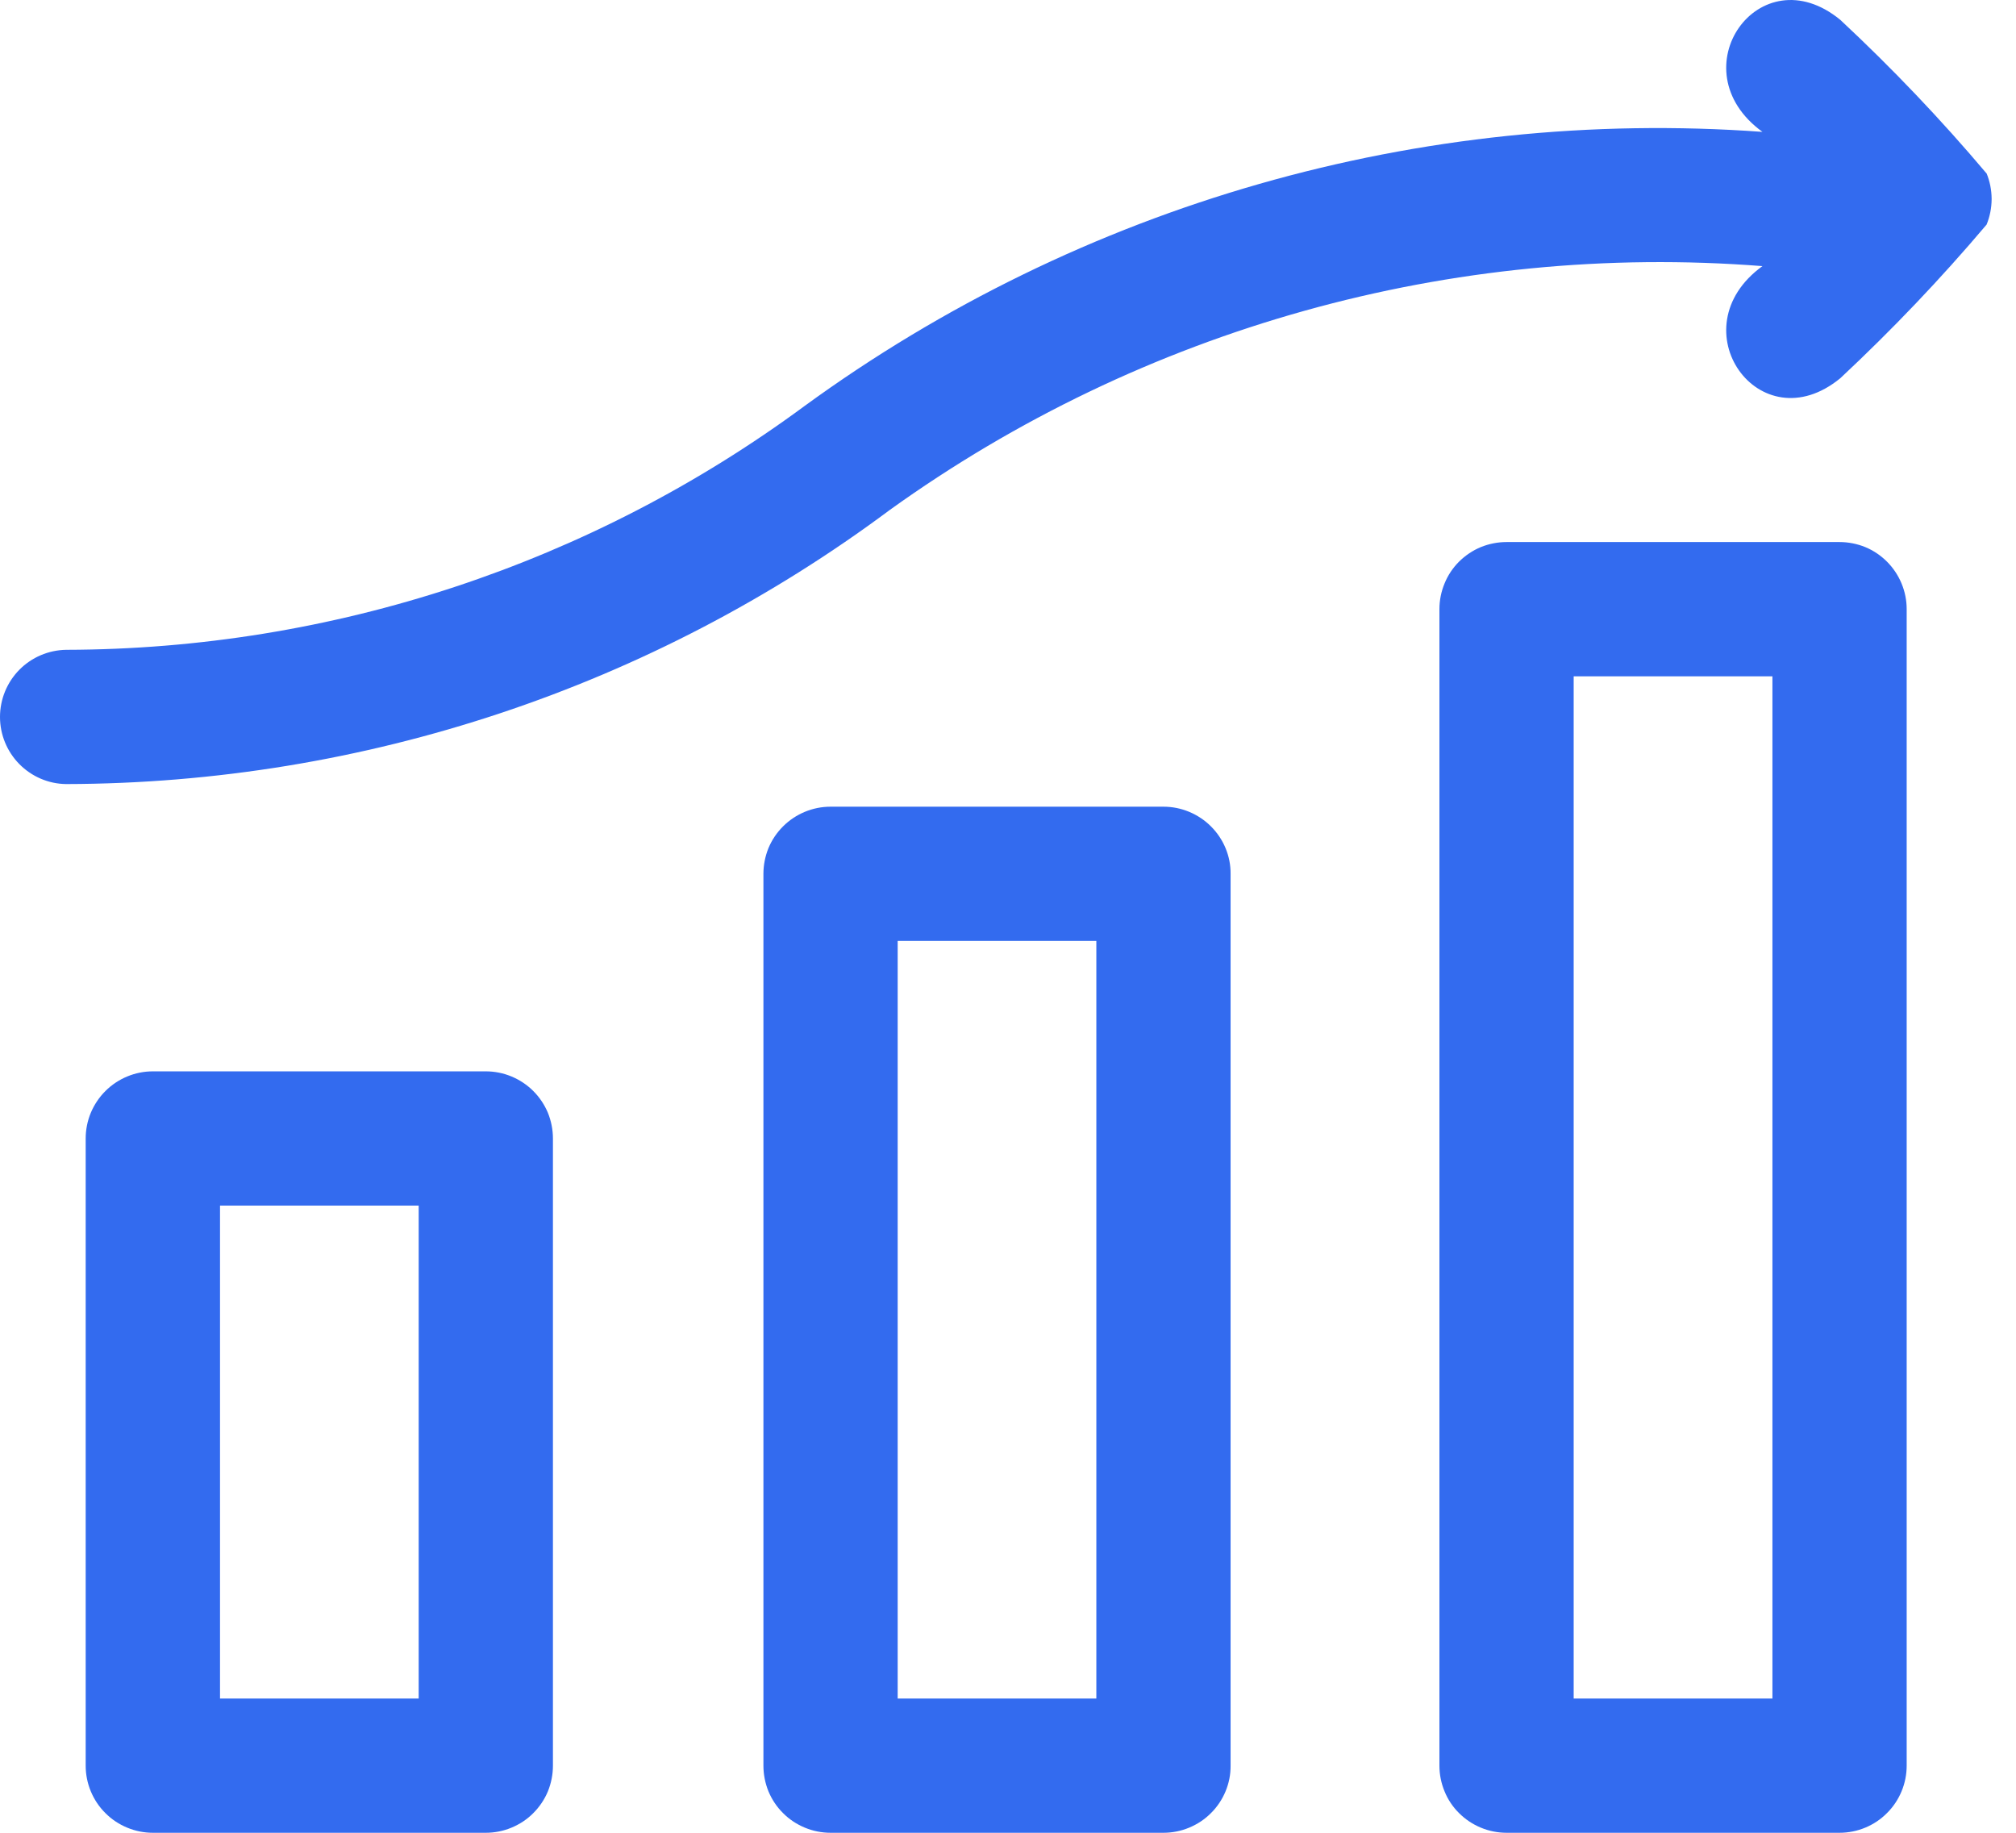 <svg width="22" height="20" viewBox="0 0 22 20" fill="none" xmlns="http://www.w3.org/2000/svg">
<path d="M20.074 20H16.441C16.344 20 16.249 19.981 16.16 19.944C16.071 19.907 15.991 19.854 15.922 19.785C15.854 19.718 15.8 19.637 15.764 19.548C15.727 19.459 15.708 19.364 15.708 19.267V6.647C15.708 6.551 15.727 6.456 15.764 6.367C15.8 6.278 15.854 6.197 15.922 6.129C15.991 6.061 16.071 6.007 16.16 5.97C16.249 5.934 16.344 5.915 16.441 5.915H20.074C20.17 5.915 20.266 5.934 20.355 5.97C20.444 6.007 20.524 6.061 20.592 6.129C20.66 6.197 20.714 6.278 20.751 6.367C20.788 6.456 20.807 6.551 20.807 6.647V19.267C20.807 19.364 20.788 19.459 20.751 19.548C20.714 19.637 20.66 19.718 20.592 19.785C20.524 19.854 20.444 19.907 20.355 19.944C20.266 19.981 20.17 20 20.074 20ZM17.173 18.535H19.342V7.38H17.173V18.535ZM12.697 20H9.063C8.967 20 8.872 19.981 8.783 19.944C8.694 19.907 8.613 19.854 8.545 19.785C8.477 19.718 8.423 19.637 8.386 19.548C8.35 19.459 8.331 19.364 8.331 19.267V9.536C8.331 9.439 8.35 9.344 8.386 9.255C8.423 9.166 8.477 9.086 8.545 9.018C8.613 8.95 8.694 8.896 8.783 8.859C8.872 8.822 8.967 8.803 9.063 8.803H12.697C12.793 8.803 12.888 8.822 12.977 8.859C13.066 8.896 13.147 8.95 13.215 9.018C13.283 9.086 13.337 9.166 13.374 9.255C13.411 9.344 13.43 9.439 13.429 9.536V19.267C13.43 19.364 13.411 19.459 13.374 19.548C13.337 19.637 13.283 19.718 13.215 19.785C13.147 19.854 13.066 19.907 12.977 19.944C12.888 19.981 12.793 20 12.697 20ZM9.796 18.535H11.964V10.268H9.796V18.535ZM5.302 20H1.668C1.572 20 1.477 19.981 1.388 19.944C1.299 19.907 1.218 19.854 1.15 19.785C1.082 19.718 1.028 19.637 0.991 19.548C0.954 19.459 0.935 19.364 0.935 19.267V12.424C0.935 12.328 0.954 12.232 0.991 12.143C1.028 12.055 1.082 11.974 1.15 11.906C1.218 11.838 1.299 11.784 1.388 11.747C1.477 11.71 1.572 11.691 1.668 11.691H5.302C5.398 11.691 5.493 11.71 5.582 11.747C5.671 11.784 5.752 11.838 5.82 11.906C5.888 11.974 5.942 12.055 5.979 12.143C6.015 12.232 6.034 12.328 6.034 12.424V19.267C6.034 19.364 6.015 19.459 5.979 19.548C5.942 19.637 5.888 19.717 5.82 19.785C5.752 19.854 5.671 19.907 5.582 19.944C5.493 19.981 5.398 20 5.302 20ZM2.401 18.535H4.569V13.156H2.401V18.535ZM0.722 8.556C0.53 8.554 0.346 8.475 0.211 8.338C0.076 8.201 0 8.016 0 7.824C0 7.631 0.076 7.446 0.211 7.309C0.346 7.172 0.53 7.094 0.722 7.091C3.623 7.085 6.445 6.153 8.779 4.431C11.8 2.229 15.504 1.168 19.233 1.439C18.298 0.761 19.201 -0.508 20.083 0.217C20.647 0.743 21.18 1.302 21.678 1.892L21.679 1.892C21.715 1.979 21.733 2.073 21.734 2.167V2.17V2.174V2.176C21.733 2.27 21.715 2.364 21.679 2.451L21.678 2.452C21.18 3.041 20.647 3.6 20.083 4.127C19.201 4.851 18.298 3.582 19.233 2.904C15.845 2.639 12.472 3.581 9.711 5.564C7.114 7.5 3.962 8.549 0.722 8.556Z" fill="#336BEF"/>
</svg>
